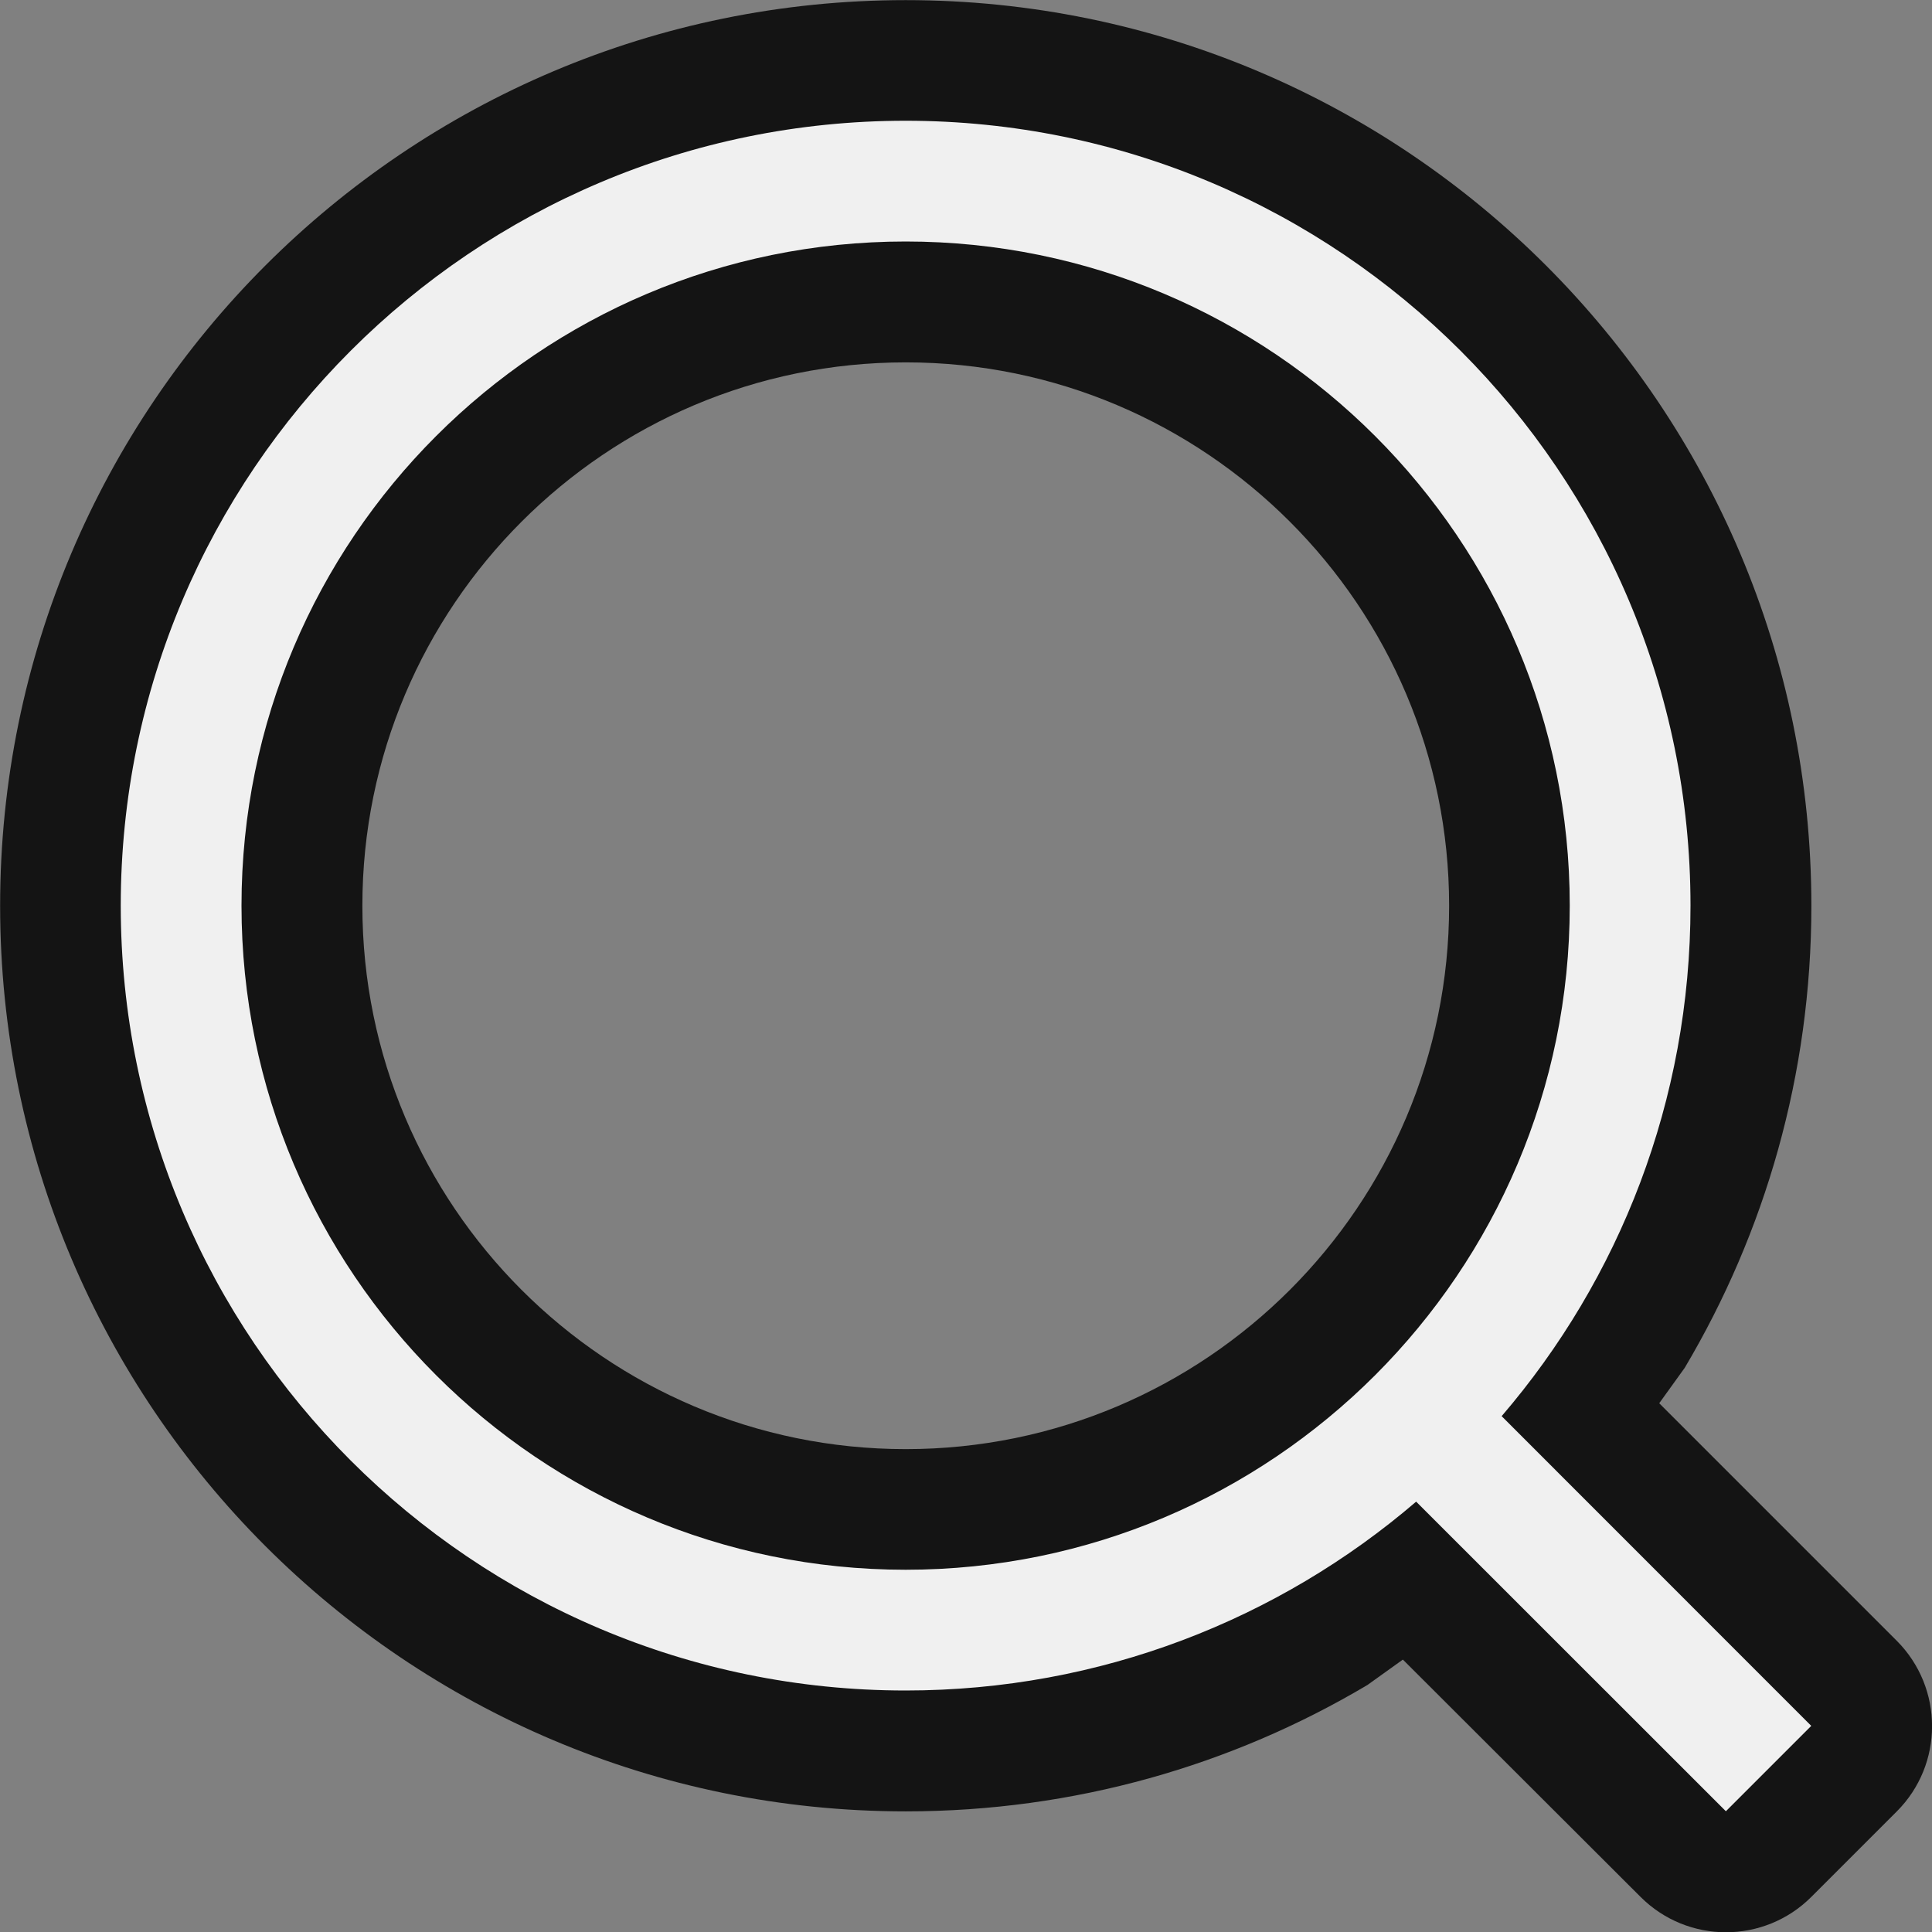 <svg width="16" height="16" viewBox="0 0 16 16" fill="none" xmlns="http://www.w3.org/2000/svg">
<rect x="0" y="0" width="16" height="16" fill="#808080" stroke="none"/>
<g clip-path="url(#clip0_6_8568)">
<path fill-rule="evenodd" clip-rule="evenodd" d="M13.586 15.709L11.618 13.744L11.325 13.954C10.205 14.62 8.897 15.001 7.501 15.001C3.36 15.001 0.001 11.643 0.001 7.501C0.001 3.361 3.36 0.001 7.501 0.001C11.641 0.001 15.001 3.361 15.001 7.501C15.001 8.899 14.617 10.208 13.952 11.328L13.741 11.621L15.708 13.588C16.098 13.979 16.098 14.612 15.708 15.002L15.001 15.709C14.61 16.1 13.977 16.1 13.586 15.709ZM12.001 7.501C12.001 5.019 9.984 3.001 7.501 3.001C5.017 3.001 3.001 5.019 3.001 7.501C3.001 9.985 5.017 12.001 7.501 12.001C9.984 12.001 12.001 9.985 12.001 7.501Z" fill="#141414"/>
<path fill-rule="evenodd" clip-rule="evenodd" d="M14.293 15L11.728 12.436C10.591 13.411 9.113 14 7.5 14C3.912 14 1 11.088 1 7.5C1 3.912 3.912 1 7.5 1C11.088 1 14 3.912 14 7.5C14 9.115 13.411 10.592 12.436 11.728L15 14.293L14.293 15ZM13 7.5C13 4.464 10.536 2 7.5 2C4.464 2 2 4.464 2 7.5C2 10.536 4.464 13 7.5 13C10.536 13 13 10.536 13 7.5Z" fill="#F0F0F0"/>
</g>
<defs>
<clipPath id="clip0_6_8568">
<rect width="16" height="16" fill="white"/>
</clipPath>
</defs>
</svg>
